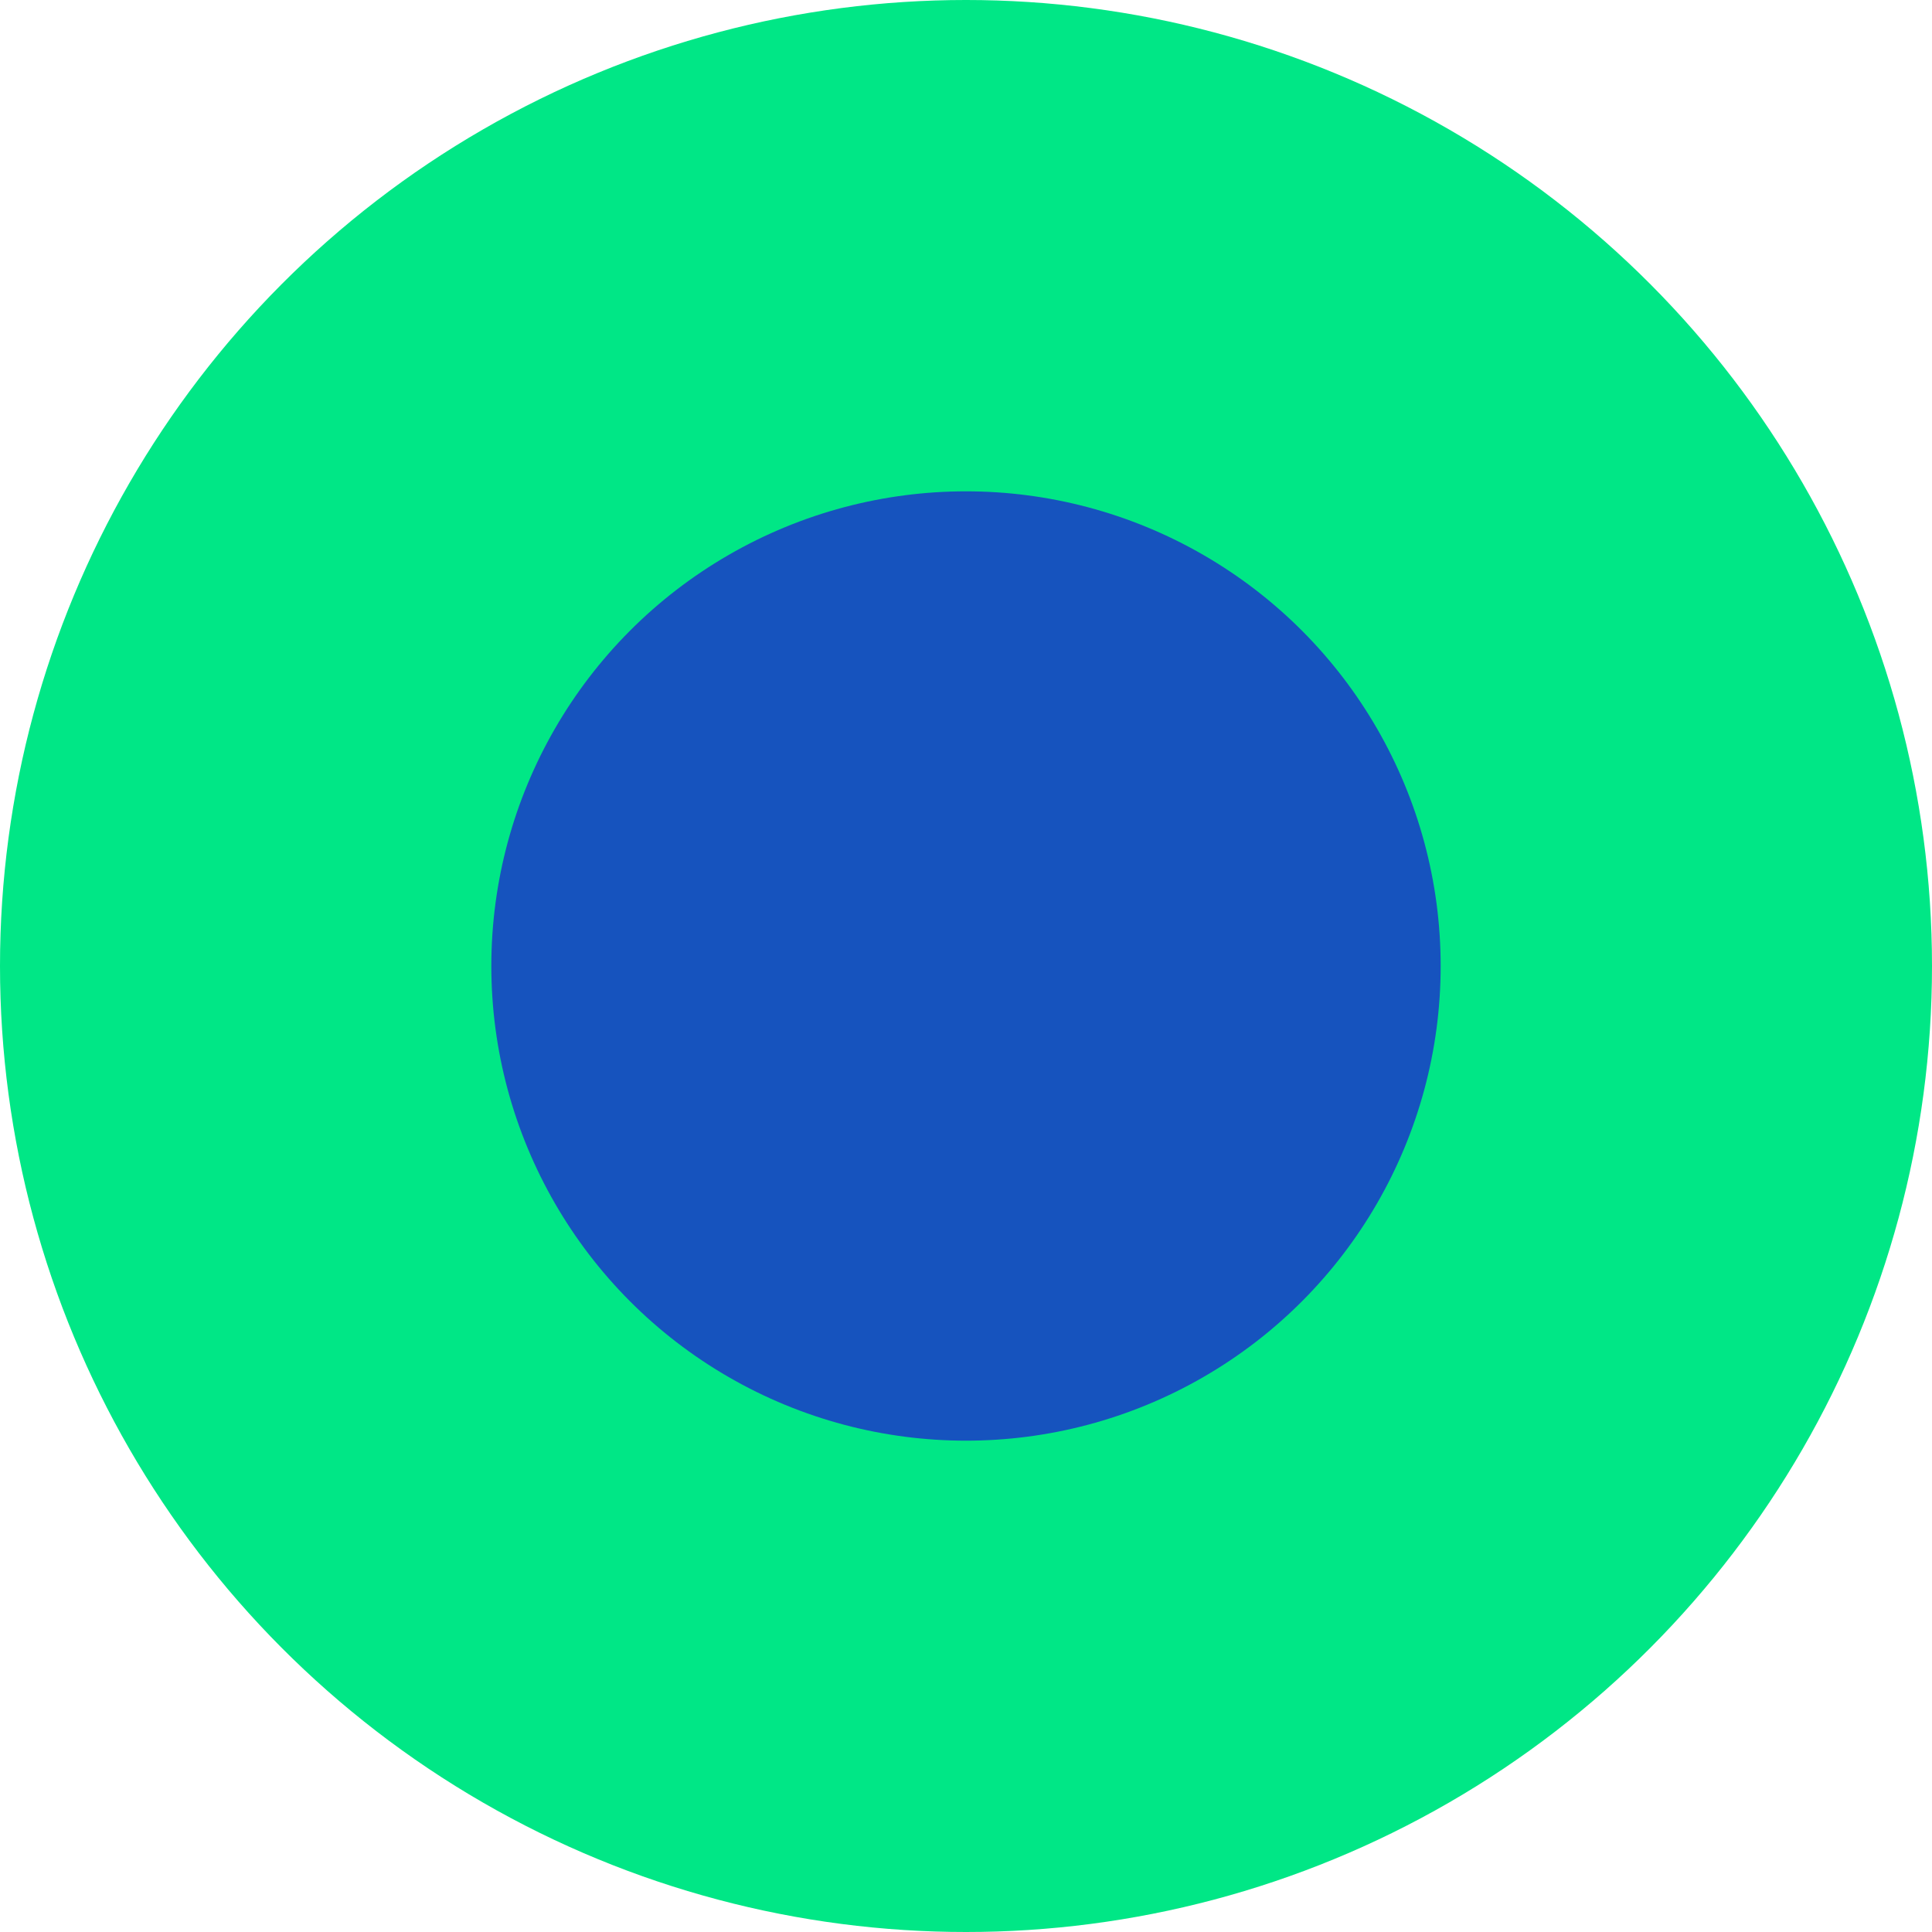 <?xml version="1.0" encoding="UTF-8"?> <svg xmlns="http://www.w3.org/2000/svg" width="232" height="232" viewBox="0 0 232 232" fill="none"><circle cx="116" cy="116" r="116" fill="#00E786"></circle><circle cx="116" cy="116" r="57" fill="#1653BE"></circle></svg> 